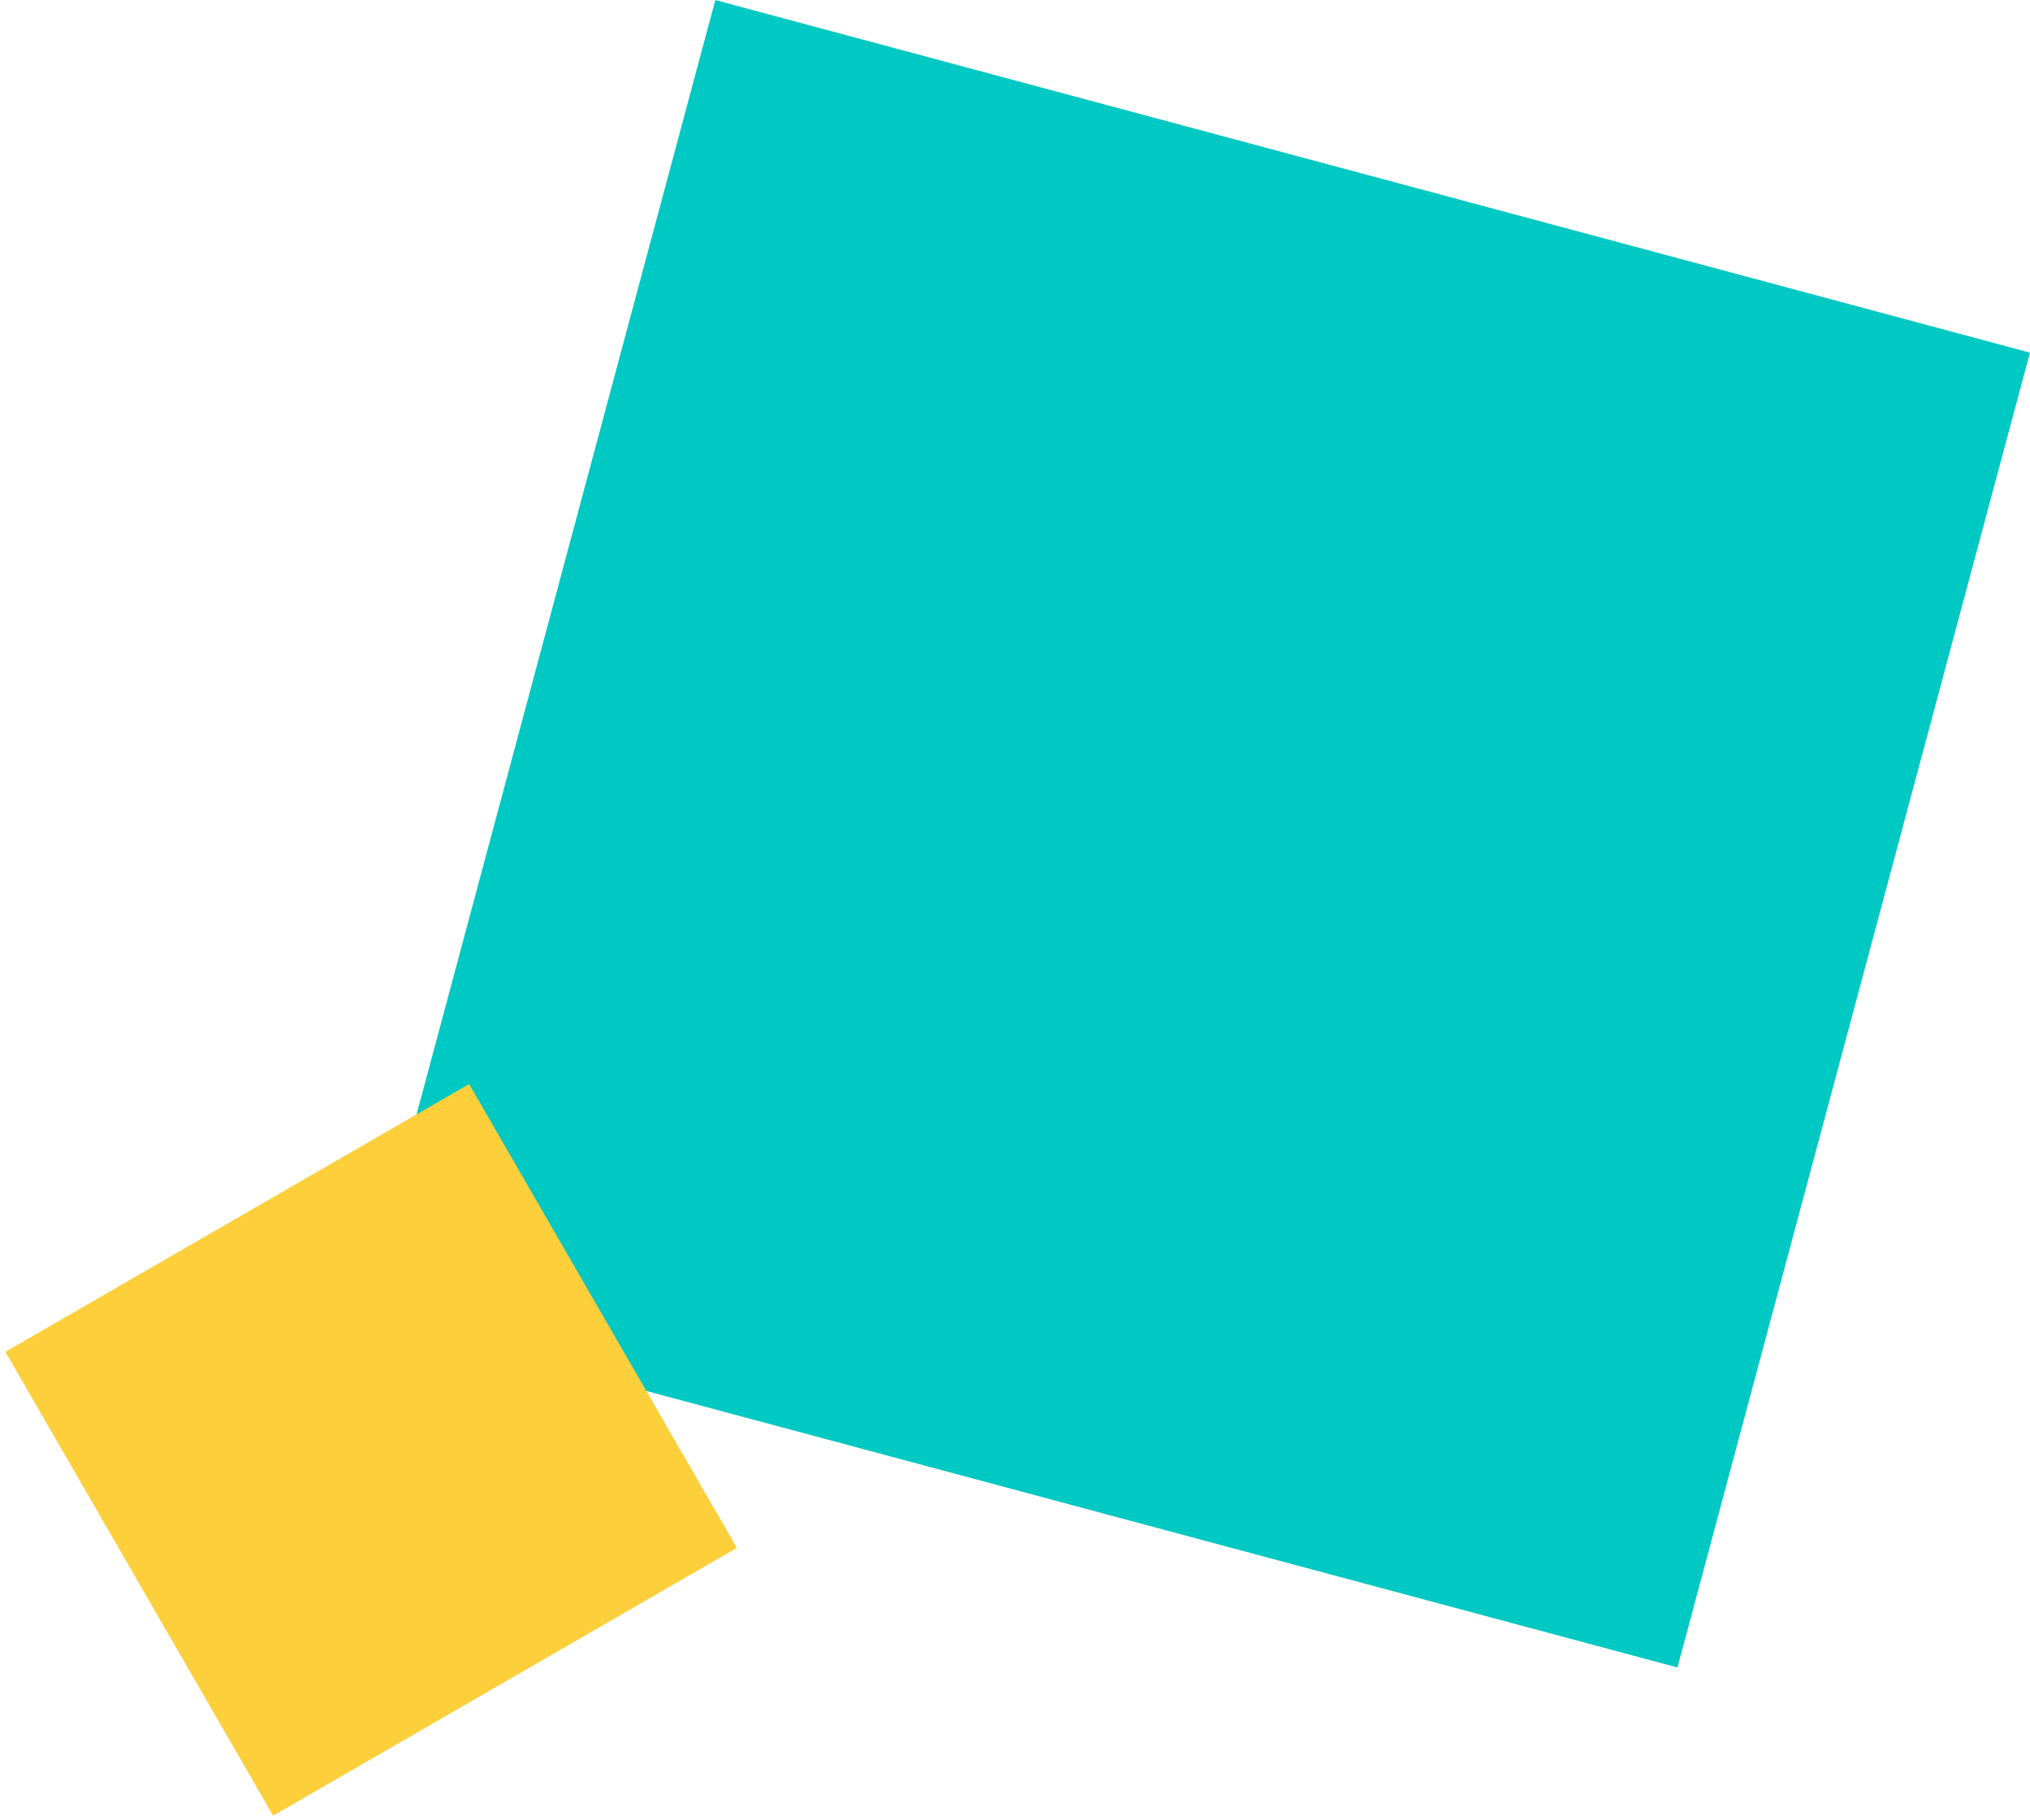<?xml version="1.0" encoding="UTF-8"?><svg id="Layer_1" xmlns="http://www.w3.org/2000/svg" viewBox="0 0 173.43 155.43"><rect id="Rectangle_147" x="44.07" y="13.07" width="116.28" height="116.28" transform="translate(6.96 151.5) rotate(-74.99)" style="fill:#00C8C3;" /><rect id="Rectangle_148" x="8.84" y="100.97" width="45.75" height="45.75" transform="translate(-57.68 32.45) rotate(-30)" style="fill:#FCCF3B;"/></svg>